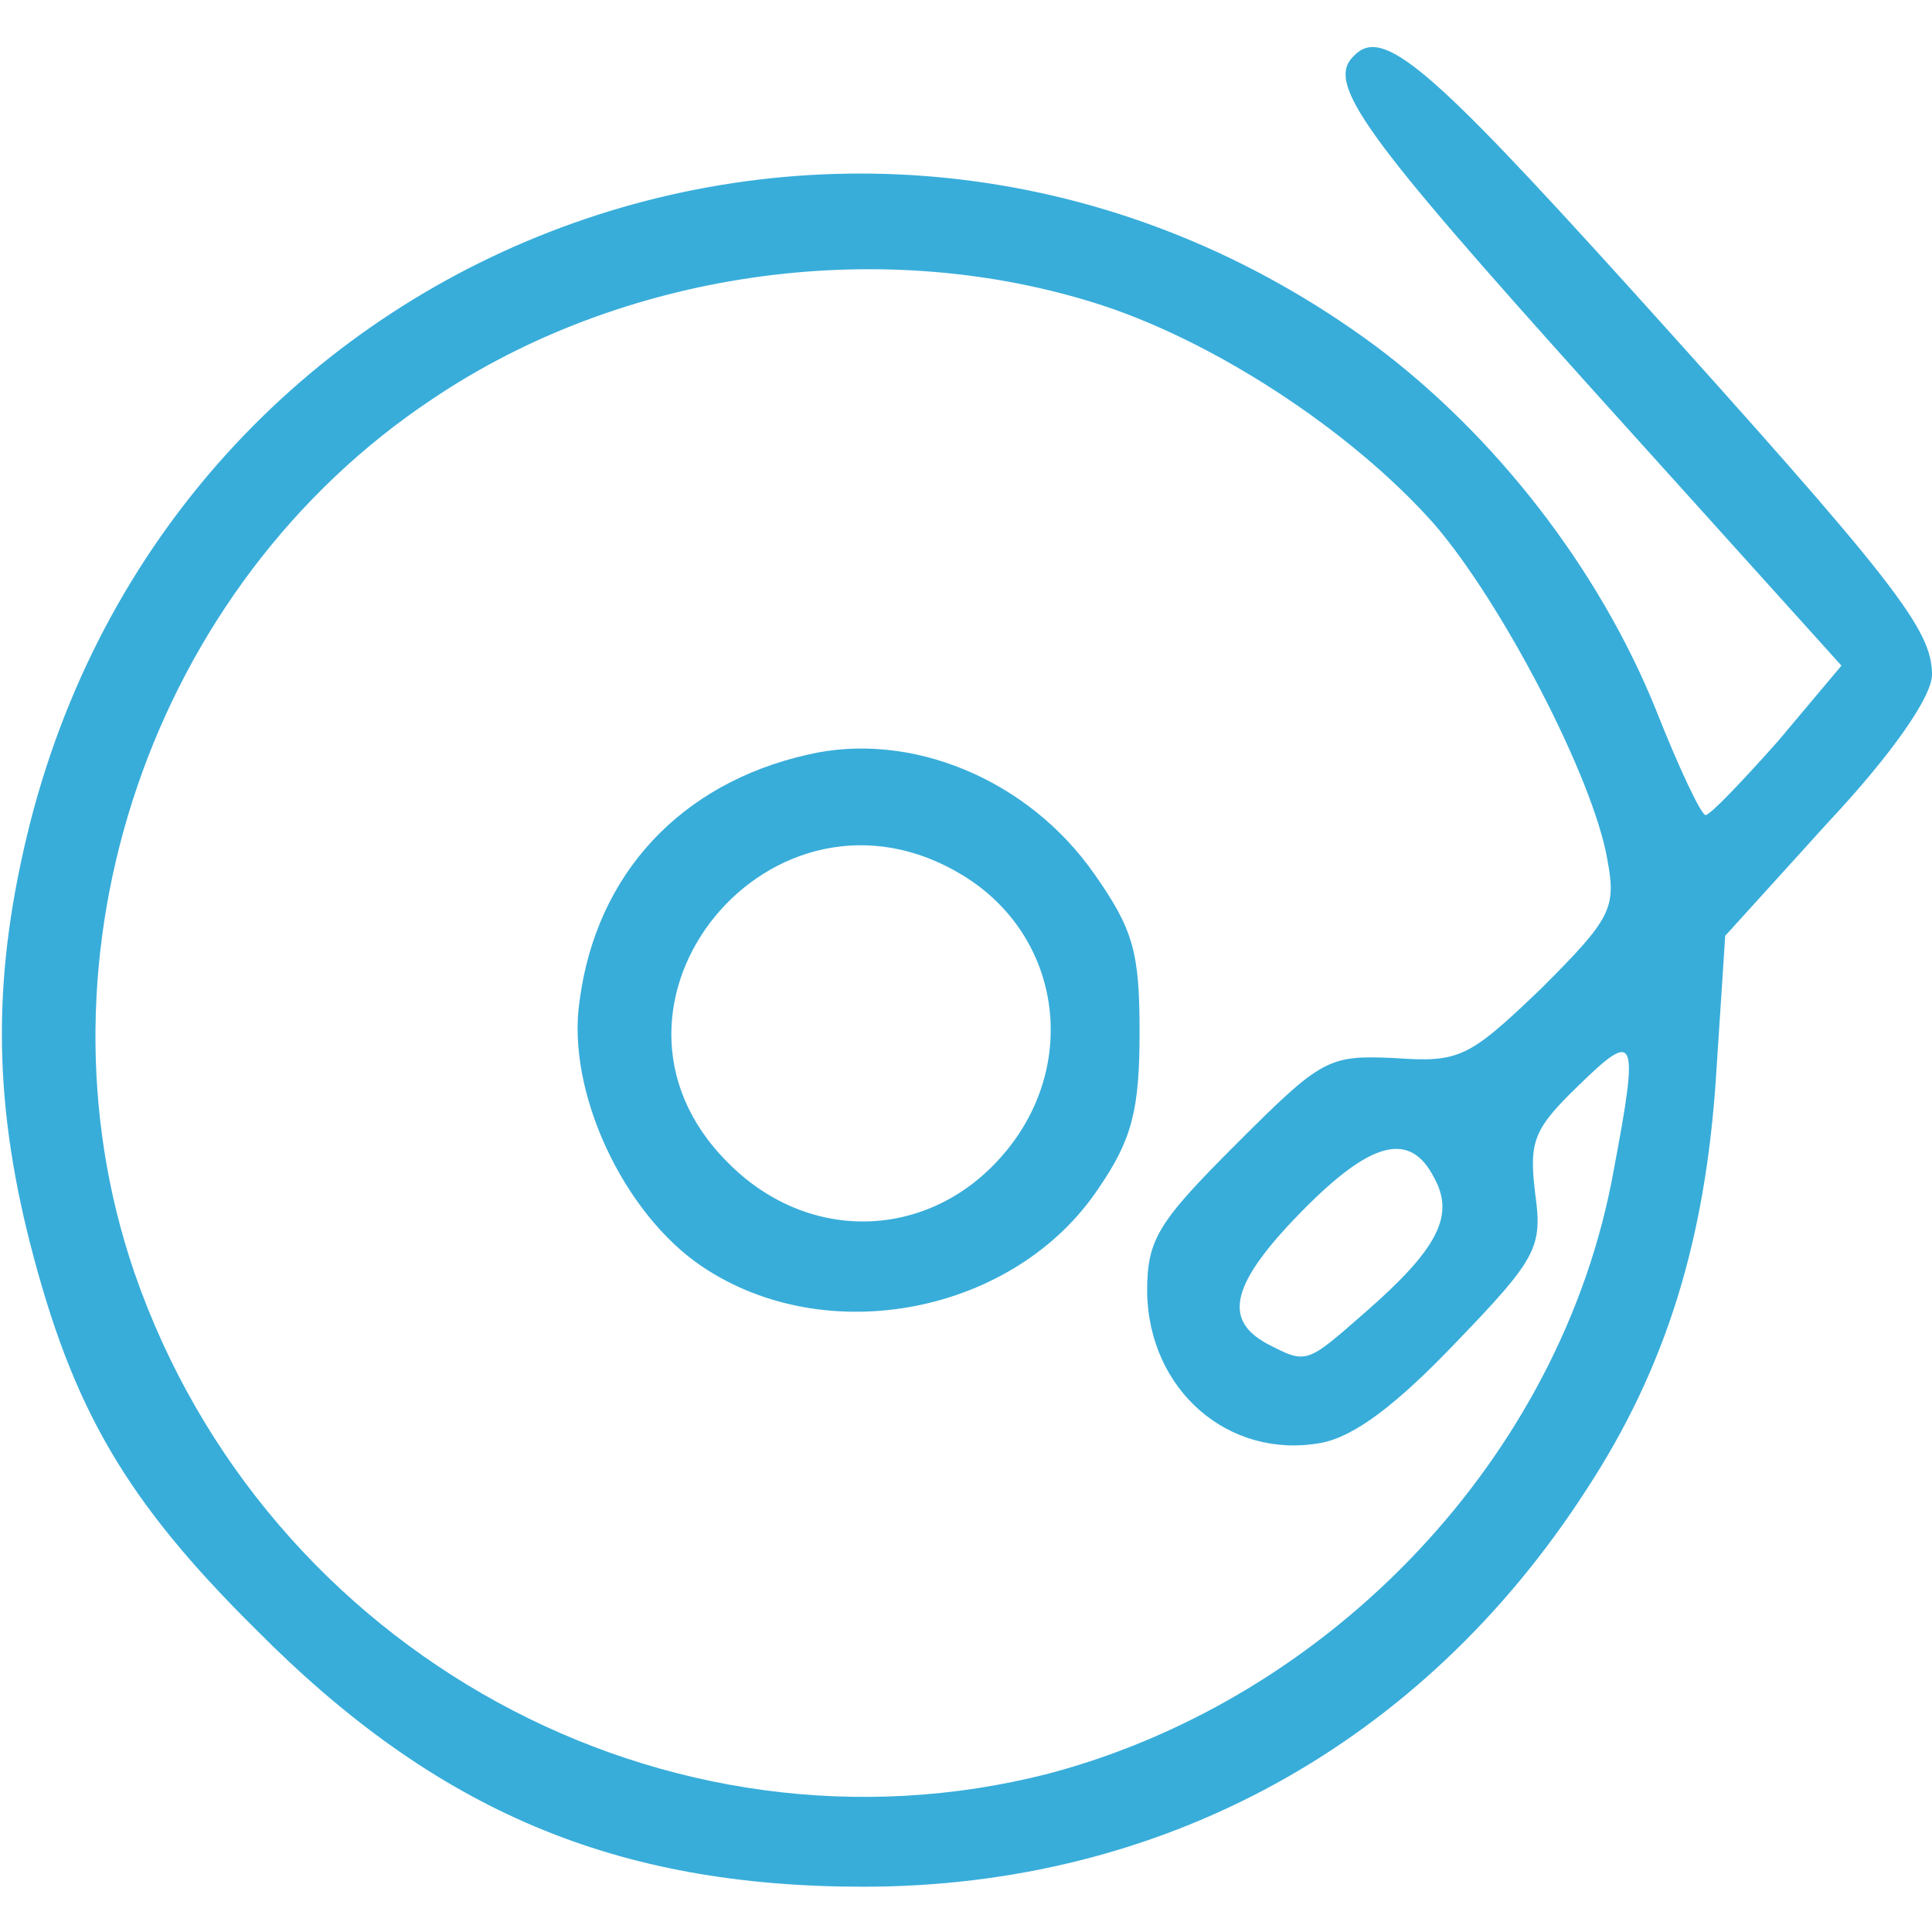 <?xml version="1.0" encoding="UTF-8" standalone="no"?>
<svg xmlns="http://www.w3.org/2000/svg" version="1.0" width="128pt" height="128pt" viewBox="0 0 128 128" preserveAspectRatio="xMidYMid meet">
  <g transform="translate(0,128) scale(0.1,-0.1)" fill="#38adda" stroke="none">
    <path d="M897 1243 c-19 -18 6 -52 158 -221 l165 -183 -42 -50 c-24 -27 -45 -49 -48 -49 -3 0 -18 32 -33 70 -38 94 -107 182 -186 241 -329 243 -790 79 -891 -316 -25 -99 -25 -181 0 -279 28 -109 63 -170 150 -256 119 -120 238 -170 402 -170 198 0 370 94 479 263 53 81 79 166 86 275 l6 92 68 75 c44 47 69 84 69 98 0 30 -24 61 -200 256 -133 147 -164 174 -183 154z m-174 -163 c79 -24 172 -85 227 -147 45 -52 106 -169 115 -223 6 -32 2 -39 -44 -85 -48 -46 -54 -49 -97 -46 -44 2 -48 0 -105 -57 -52 -52 -59 -63 -59 -98 1 -65 54 -111 115 -100 22 4 50 25 90 67 54 56 57 63 52 99 -4 34 -1 42 29 71 38 37 40 33 23 -57 -34 -188 -186 -349 -374 -399 -253 -65 -519 80 -606 332 -72 210 11 455 198 579 125 84 293 108 436 64z m227 -580 c14 -25 3 -47 -45 -89 -40 -35 -39 -35 -66 -21 -29 16 -23 40 23 87 46 47 72 54 88 23z"></path>
    <path d="M535 780 c-84 -19 -140 -79 -151 -163 -9 -60 29 -141 81 -176 83 -56 208 -31 263 52 22 32 27 52 27 103 0 53 -4 68 -30 105 -44 63 -122 95 -190 79z m103 -80 c67 -41 78 -130 23 -189 -49 -53 -127 -54 -179 -1 -104 104 30 267 156 190z"></path>
  </g>
</svg>
